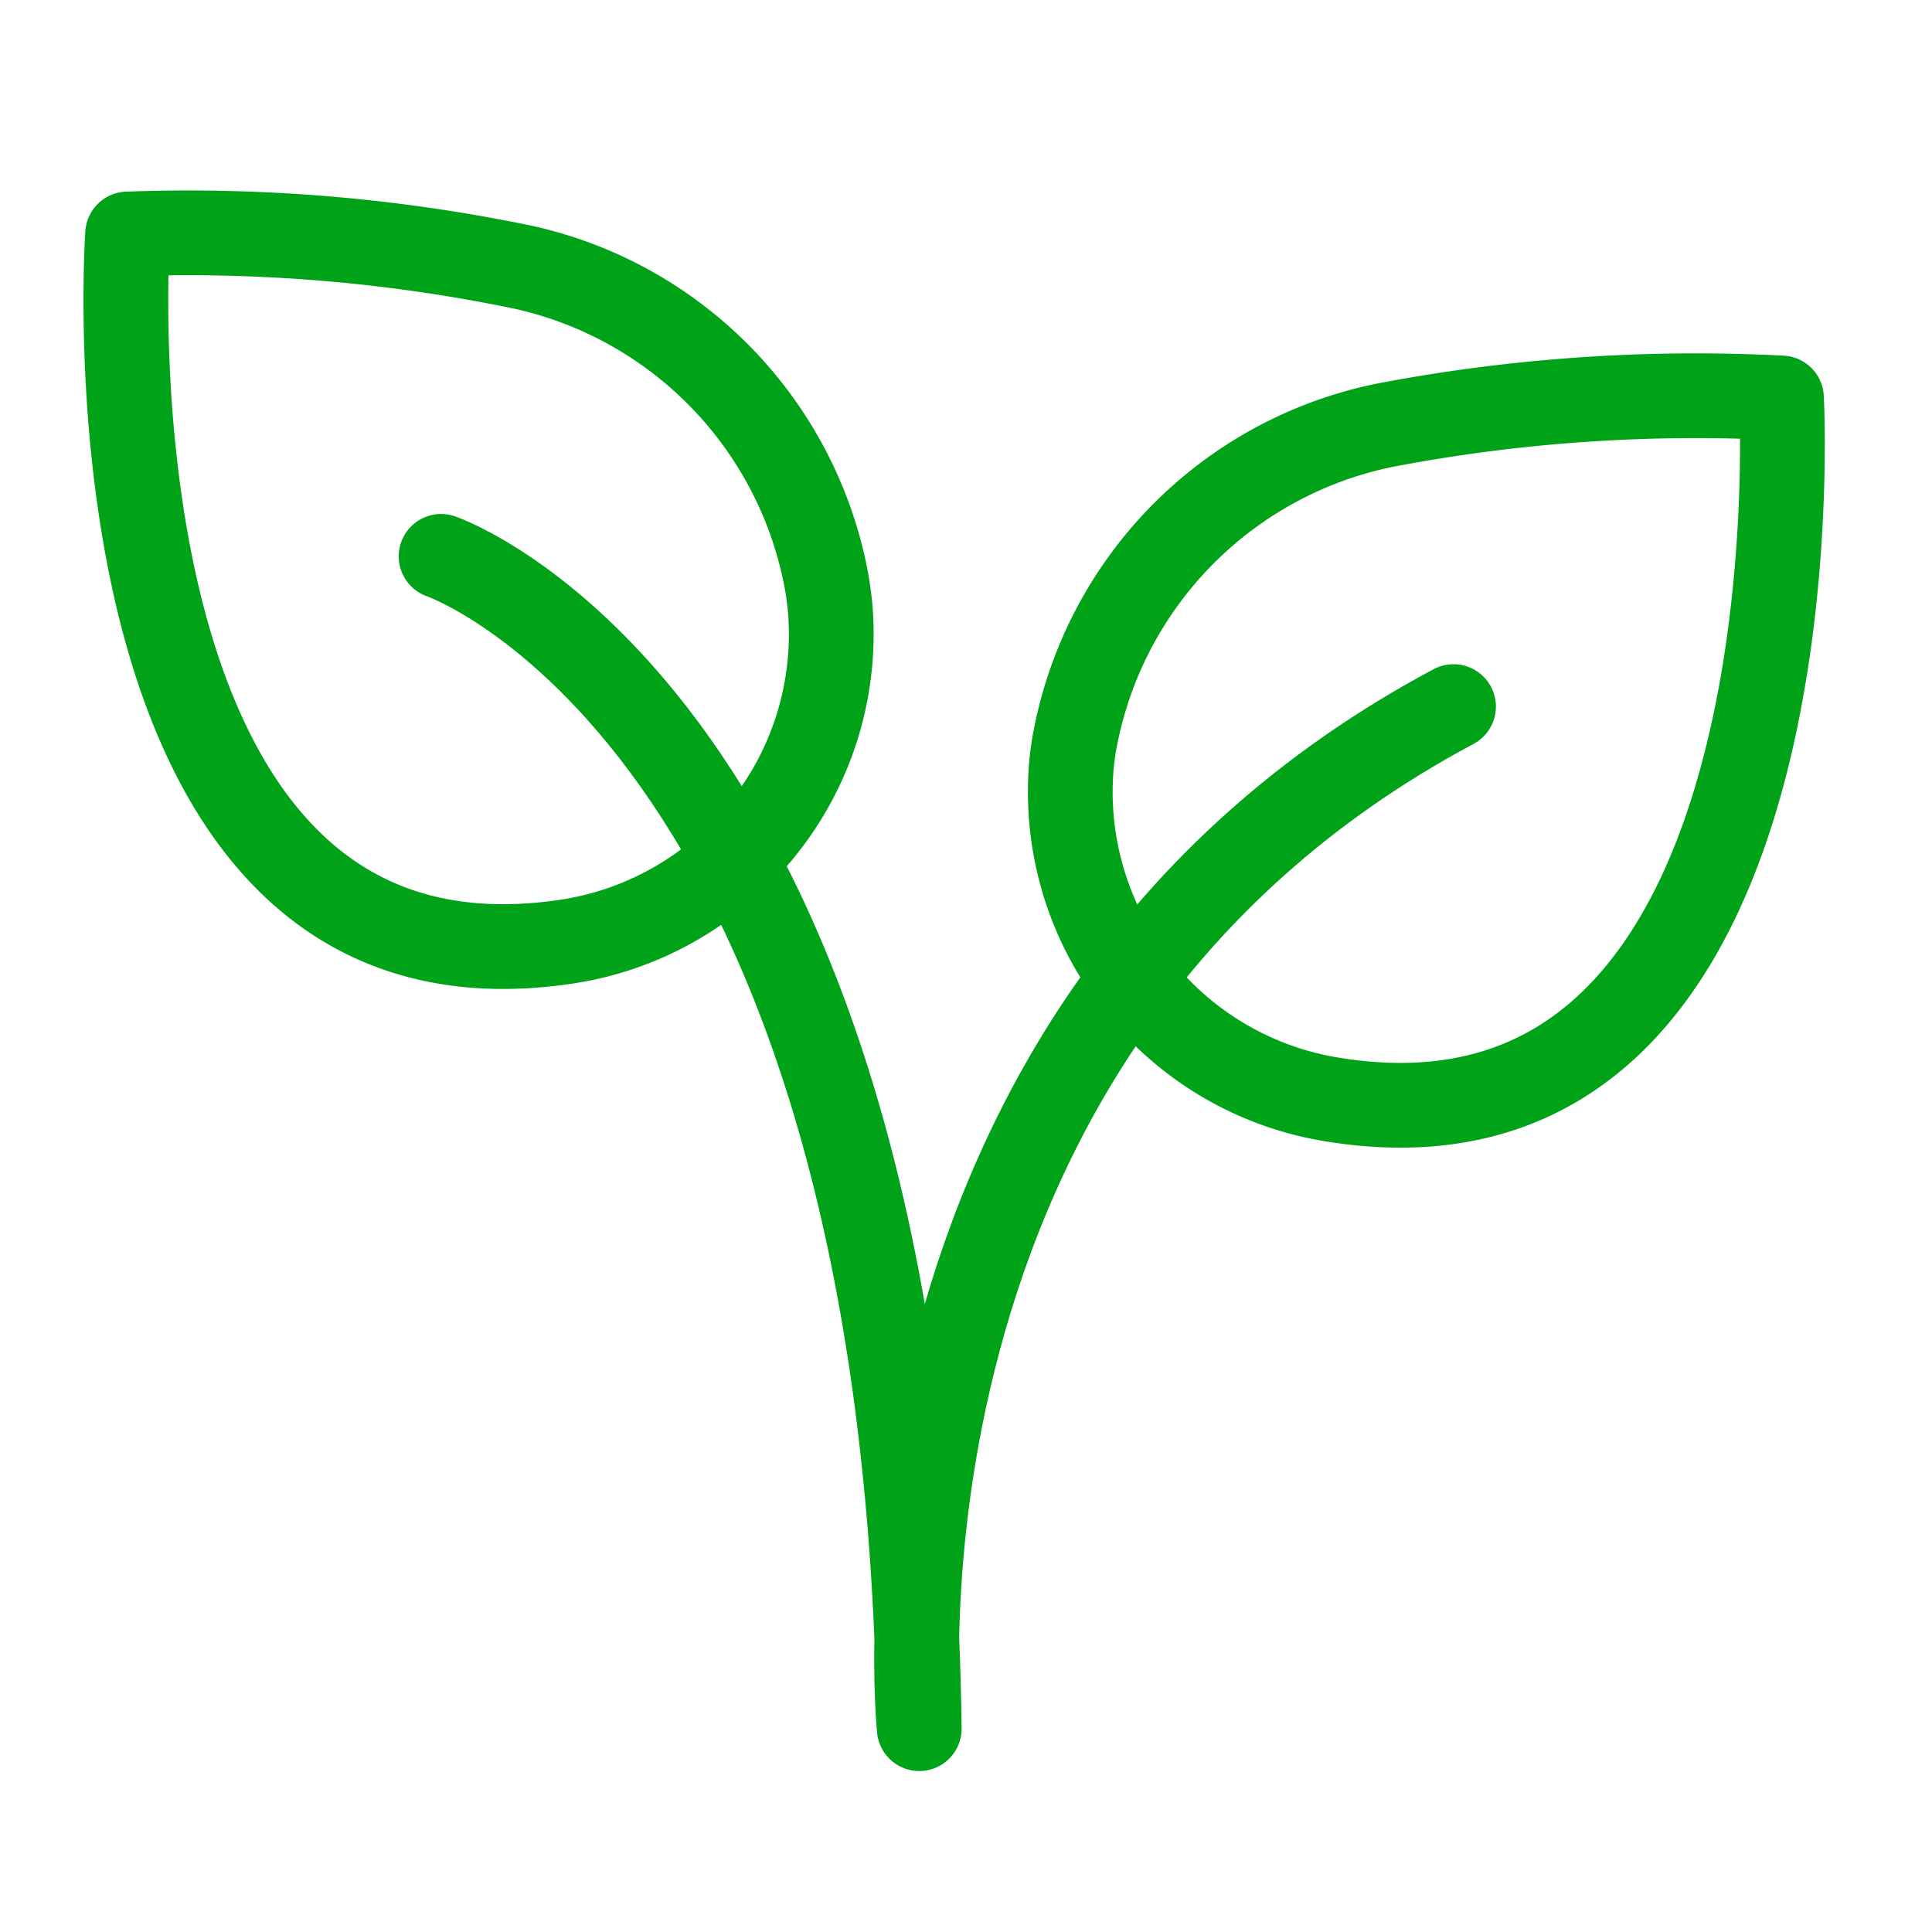 <svg xmlns="http://www.w3.org/2000/svg" xmlns:xlink="http://www.w3.org/1999/xlink" width="57" height="57" viewBox="0 0 57 57">
  <defs>
    <clipPath id="clip-path">
      <rect id="Rectangle_19" data-name="Rectangle 19" width="57" height="57" transform="translate(-0.332)" fill="#fff" stroke="#707070" stroke-width="1"/>
    </clipPath>
  </defs>
  <g id="Mask_Group_2" data-name="Mask Group 2" transform="translate(0.332)" clip-path="url(#clip-path)">
    <g id="Group_2" data-name="Group 2" transform="translate(3.381 6.892)">
      <path id="Path_1" data-name="Path 1" d="M214.952,64.028S228.666,68.7,229.06,98.615c0,0-2.128-20.611,15.763-30.155" transform="translate(-205.652 -54.506)" fill="none" stroke="#00a217" stroke-linecap="round" stroke-linejoin="round" stroke-width="2.5"/>
      <path id="Path_2" data-name="Path 2" d="M206.765,55.749s-1.586,22.9,12.8,20.9a9.172,9.172,0,0,0,7.923-9.907q-.032-.32-.085-.65a11.66,11.66,0,0,0-8.993-9.367A48.644,48.644,0,0,0,206.765,55.749Z" transform="translate(-206.713 -55.738)" fill="none" stroke="#00a217" stroke-linecap="round" stroke-linejoin="round" stroke-width="2.5"/>
      <path id="Path_3" data-name="Path 3" d="M252.381,59.965s1.262,22.936-13.134,20.717a9.19,9.19,0,0,1-7.8-10.03c.025-.212.056-.43.1-.649a11.668,11.668,0,0,1,9.148-9.237A48.881,48.881,0,0,1,252.381,59.965Z" transform="translate(-203.535 -55.116)" fill="none" stroke="#00a217" stroke-linecap="round" stroke-linejoin="round" stroke-width="2.5"/>
    </g>
  </g>
</svg>
